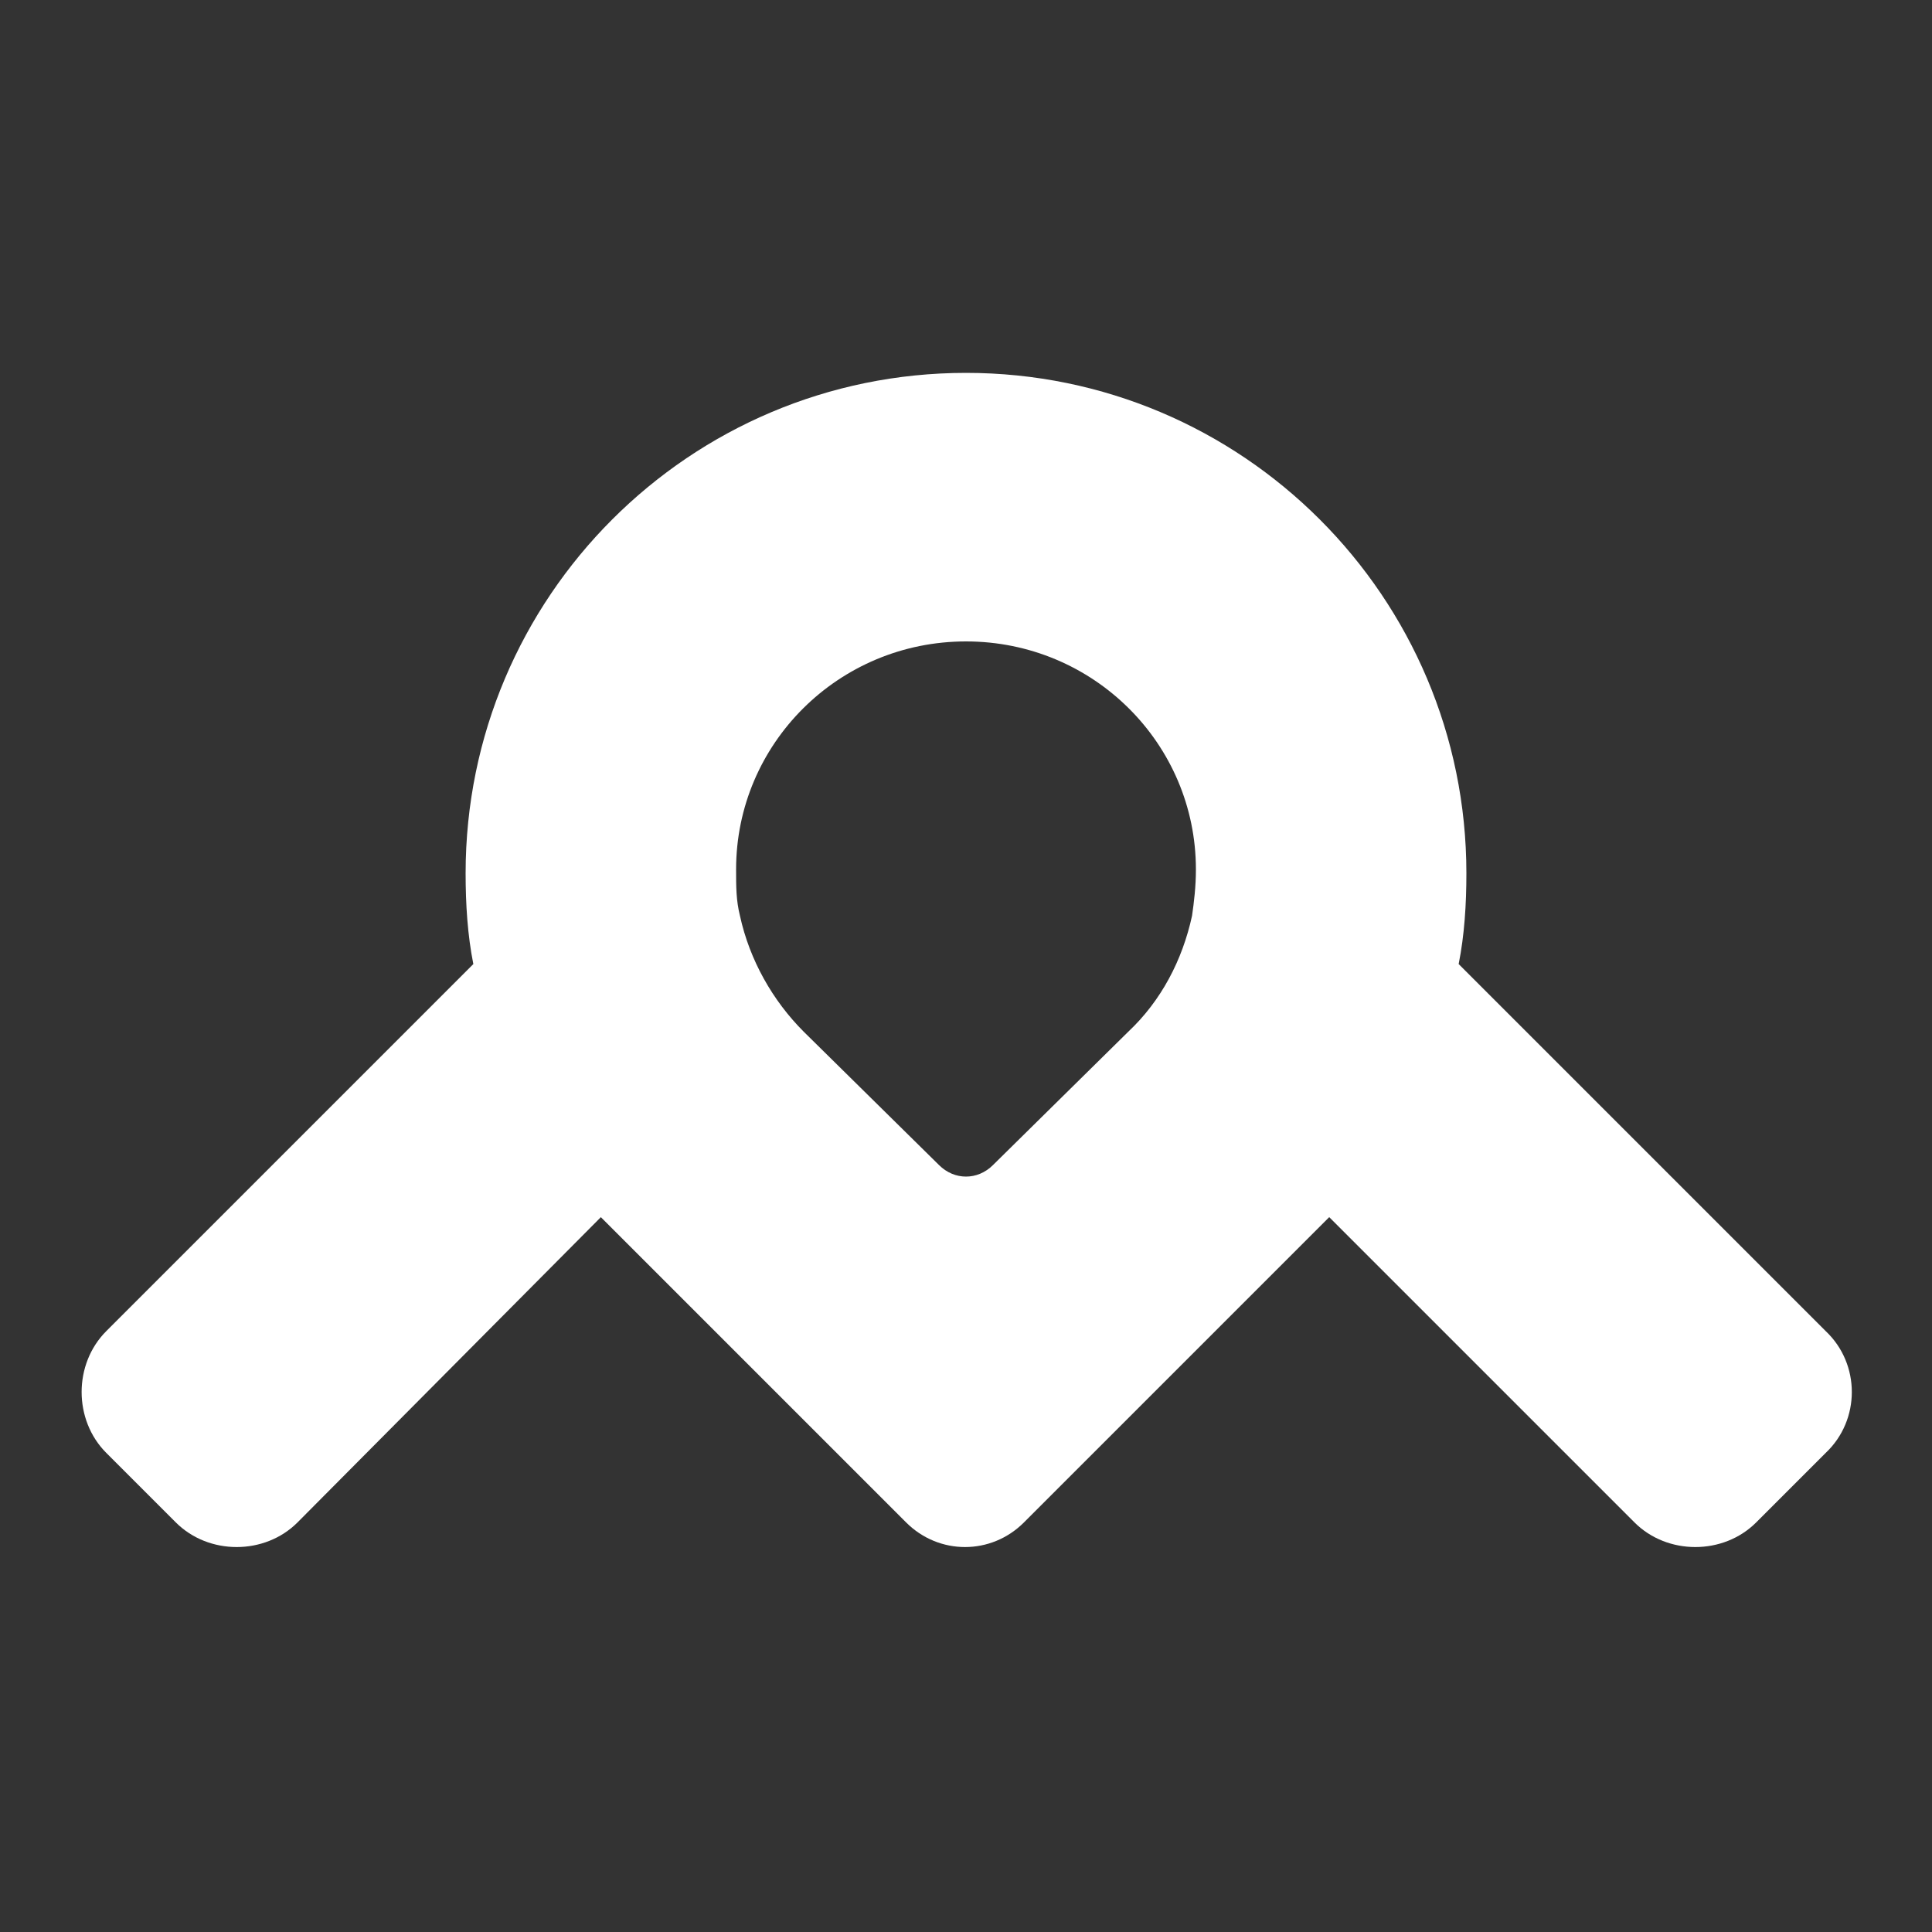 <?xml version="1.0" encoding="utf-8"?>
<!-- Generator: Adobe Illustrator 19.2.1, SVG Export Plug-In . SVG Version: 6.00 Build 0)  -->
<svg version="1.1" id="Layer_1" xmlns="http://www.w3.org/2000/svg" xmlns:xlink="http://www.w3.org/1999/xlink" x="0px" y="0px"
	 viewBox="0 0 100 100" style="enable-background:new 0 0 100 100;" xml:space="preserve">
<rect x="0" y="0" width="100" height="100" fill="#333333" stroke="none"/>
<style type="text/css">
	.st0{fill:#FFFFFF;}
</style>
<path class="st0" d="M94.5,68.9l-19-19c0.3-1.5,0.4-3.1,0.4-4.7c0-14.3-11.6-25.9-25.9-25.9c-14.3,0-25.9,11.6-25.9,25.9
	c0,1.6,0.1,3.2,0.4,4.7l-19,19c-1.7,1.7-1.7,4.6,0,6.3l3.6,3.6c1.7,1.7,4.6,1.7,6.3,0L31.1,63l15.8,15.8c1.7,1.7,4.4,1.7,6.1,0
	L68.8,63l15.8,15.8c1.7,1.7,4.6,1.7,6.3,0l3.6-3.6C96.3,73.5,96.3,70.6,94.5,68.9z M61.7,47.4c-0.5,2.3-1.6,4.4-3.3,6l0,0l-7,6.9
	c-0.8,0.8-2,0.8-2.8,0l-7-6.9c0,0,0,0,0,0c-1.6-1.6-2.8-3.7-3.3-6c-0.2-0.8-0.2-1.5-0.2-2.4c0-6.5,5.3-11.8,11.9-11.8
	c6.6,0,11.9,5.3,11.9,11.8C61.9,45.9,61.8,46.7,61.7,47.4z"/>
</svg>
